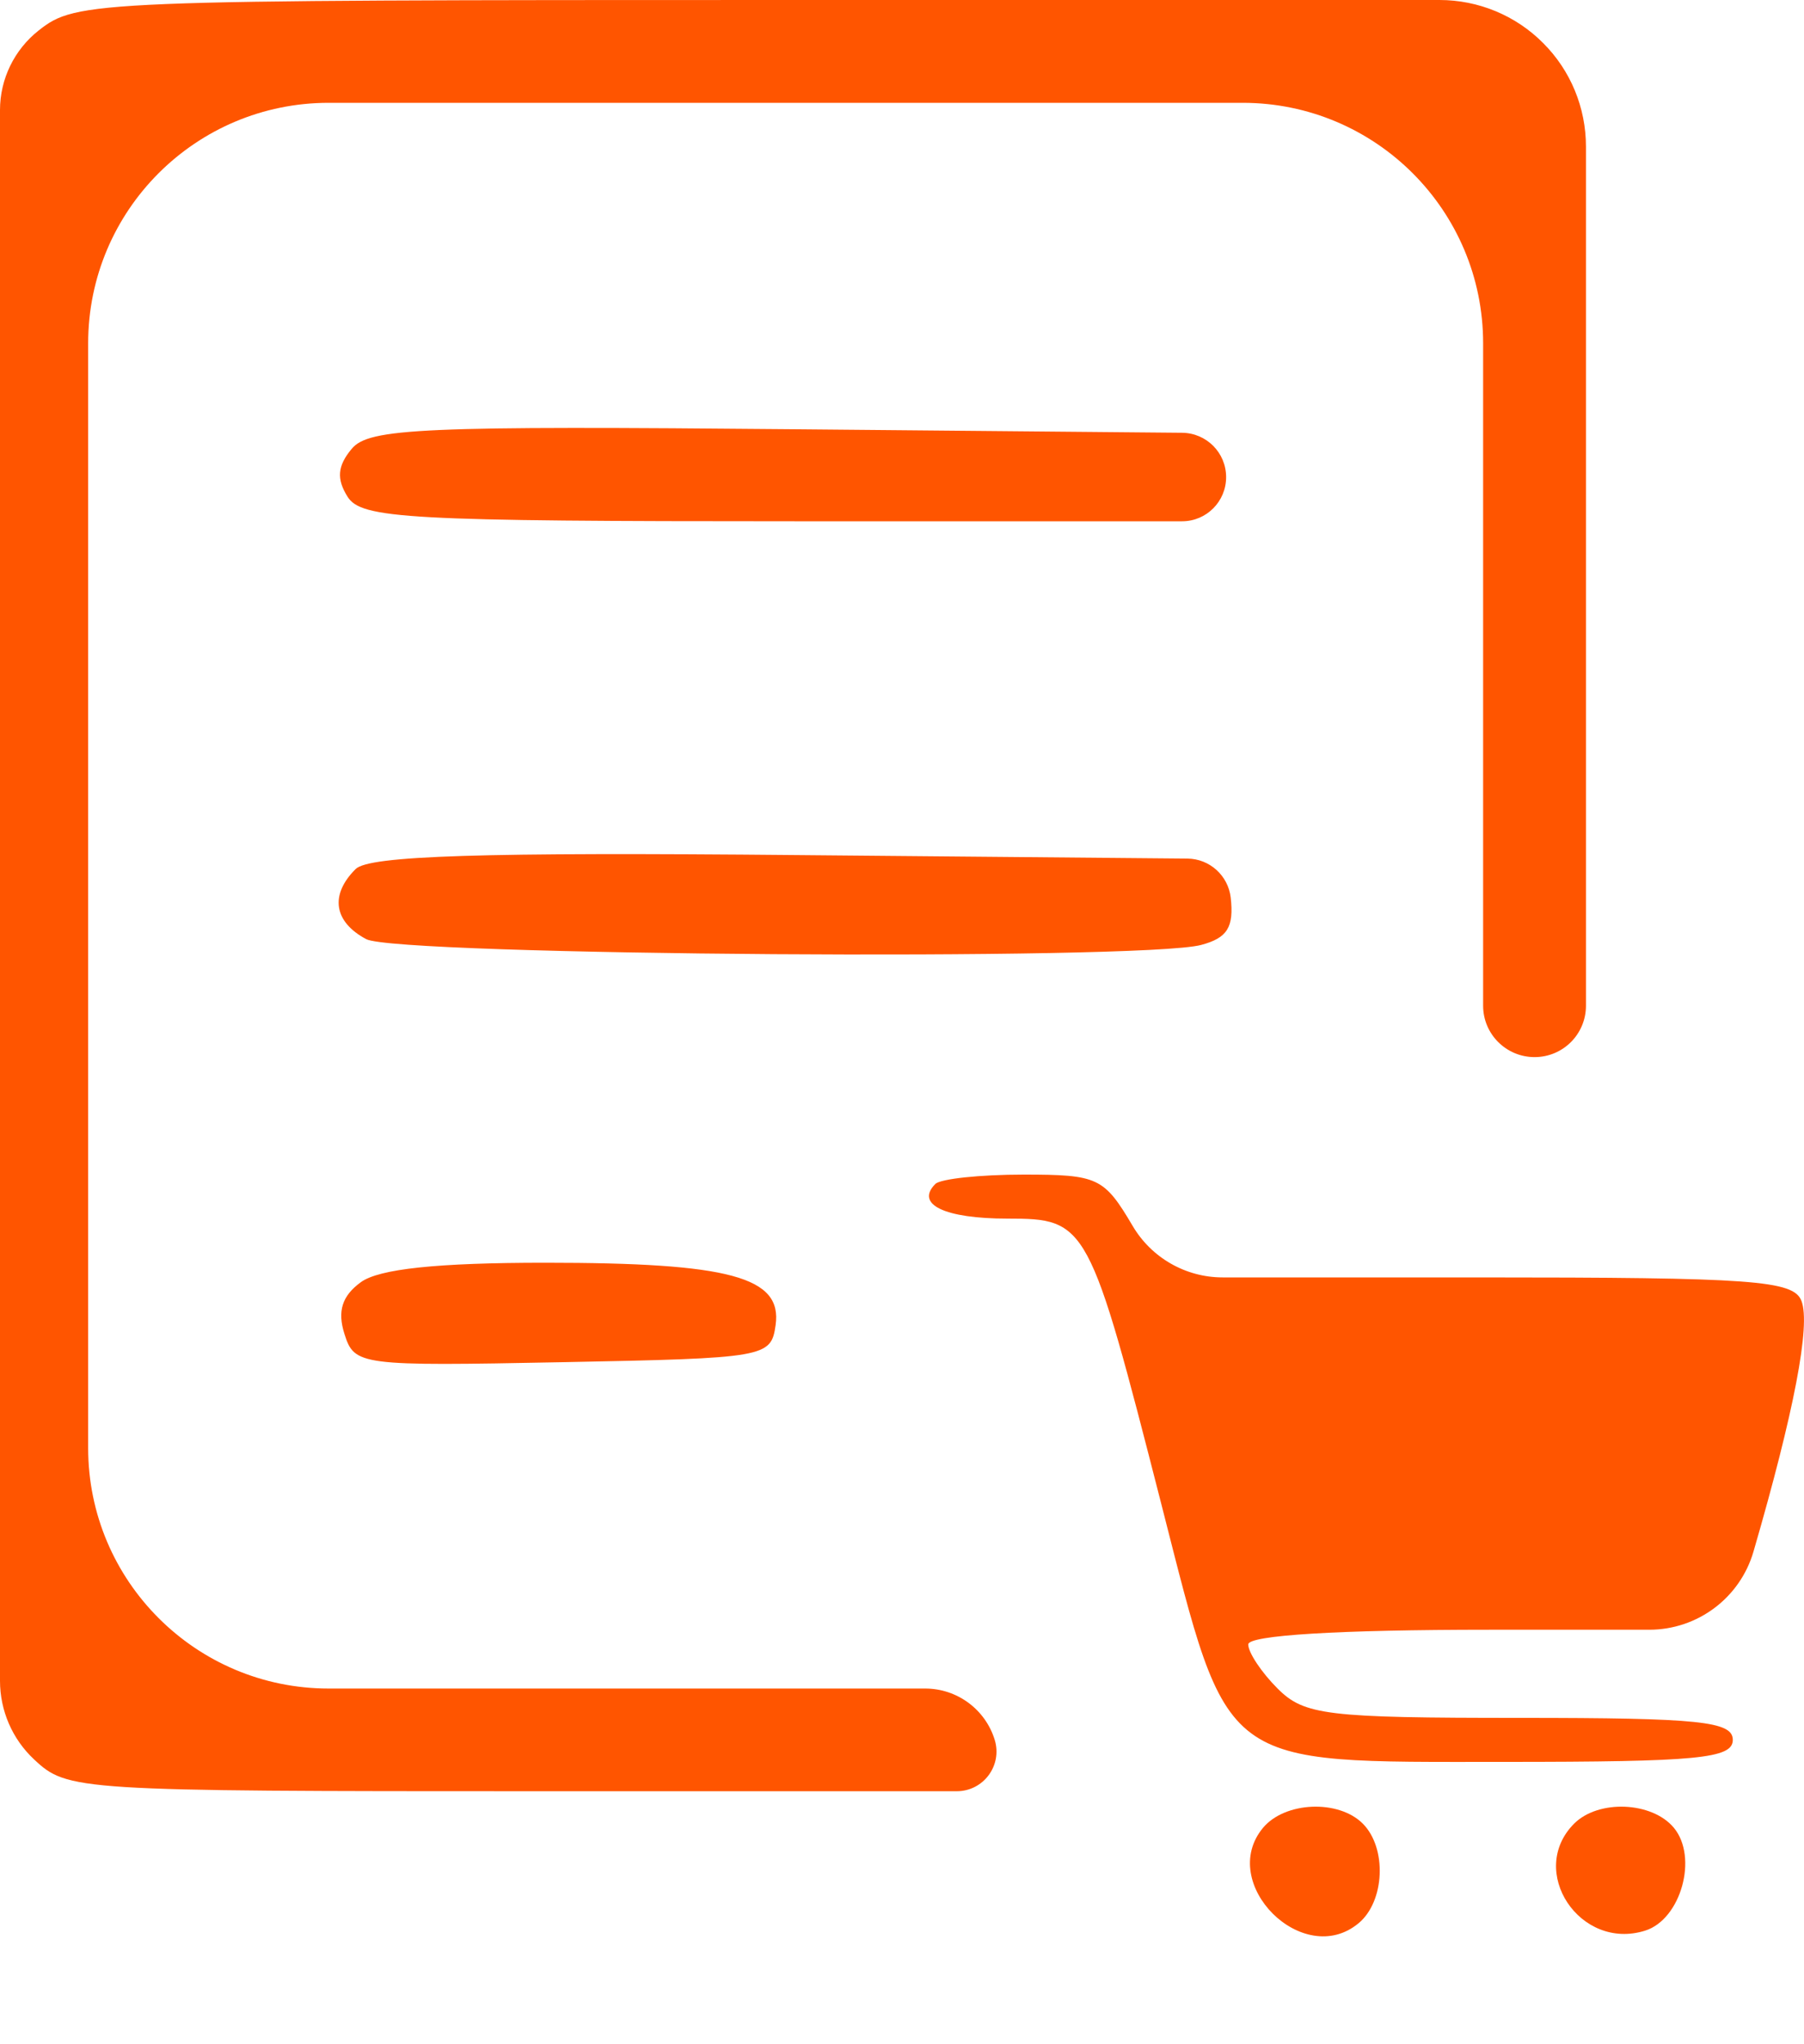 <svg width="15" height="17" viewBox="0 0 15 17" fill="none" xmlns="http://www.w3.org/2000/svg">
<path id="image 143 (Traced)" fill-rule="evenodd" clip-rule="evenodd" d="M0.322 0.253C0.119 0.413 0 0.657 0 0.915V7.436V13.978C0 14.225 0.102 14.462 0.283 14.631C0.561 14.892 0.629 14.896 4.484 14.896H7.955C8.177 14.896 8.336 14.682 8.271 14.469C8.193 14.215 7.958 14.042 7.693 14.042H4.436H2.733C1.628 14.042 0.733 13.146 0.733 12.042V7.448V2.855C0.733 1.75 1.628 0.855 2.733 0.855H6.532H10.332C11.437 0.855 12.332 1.75 12.332 2.855V4.823V8.364C12.332 8.6 12.524 8.791 12.76 8.791C12.996 8.791 13.187 8.6 13.187 8.364V4.753V1.219C13.187 0.895 13.059 0.585 12.83 0.357C12.602 0.128 12.292 0 11.969 0H6.558C0.759 0 0.637 0.005 0.322 0.253ZM2.924 3.733C2.806 3.874 2.797 3.983 2.89 4.131C3.005 4.314 3.391 4.335 6.607 4.335H9.829C10.031 4.335 10.195 4.171 10.195 3.968C10.195 3.765 10.032 3.601 9.829 3.599L6.641 3.57C3.506 3.541 3.066 3.56 2.924 3.733ZM2.957 7.227C2.741 7.442 2.775 7.666 3.045 7.81C3.3 7.947 9.497 7.99 9.988 7.858C10.206 7.8 10.261 7.71 10.233 7.463C10.211 7.28 10.057 7.142 9.874 7.14L6.65 7.111C3.995 7.086 3.068 7.116 2.957 7.227ZM7.777 9.846C7.608 10.016 7.855 10.134 8.377 10.134C9.04 10.134 9.057 10.165 9.658 12.515C10.223 14.726 10.125 14.652 12.51 14.652C14.116 14.652 14.408 14.624 14.408 14.469C14.408 14.315 14.13 14.286 12.638 14.286C11.03 14.286 10.845 14.264 10.623 14.042C10.489 13.908 10.379 13.743 10.379 13.675C10.379 13.599 11.129 13.553 12.385 13.553H13.713C14.115 13.553 14.468 13.288 14.58 12.903C14.918 11.74 15.056 11.019 14.979 10.819C14.914 10.647 14.577 10.623 12.287 10.623H10.166C9.859 10.623 9.574 10.46 9.418 10.195C9.18 9.792 9.13 9.768 8.511 9.768C8.15 9.768 7.82 9.803 7.777 9.846ZM3 10.663C2.844 10.777 2.804 10.904 2.864 11.093C2.947 11.356 2.99 11.361 4.68 11.328C6.369 11.295 6.411 11.288 6.449 11.02C6.506 10.619 6.069 10.501 4.533 10.501C3.636 10.501 3.151 10.552 3 10.663ZM10.502 15.2C10.119 15.661 10.835 16.377 11.296 15.994C11.515 15.813 11.534 15.368 11.331 15.165C11.129 14.963 10.684 14.982 10.502 15.2ZM13.089 15.165C12.695 15.56 13.137 16.227 13.68 16.055C13.977 15.961 14.121 15.445 13.918 15.2C13.737 14.982 13.292 14.963 13.089 15.165Z" fill="#FF5500"/>
</svg>
